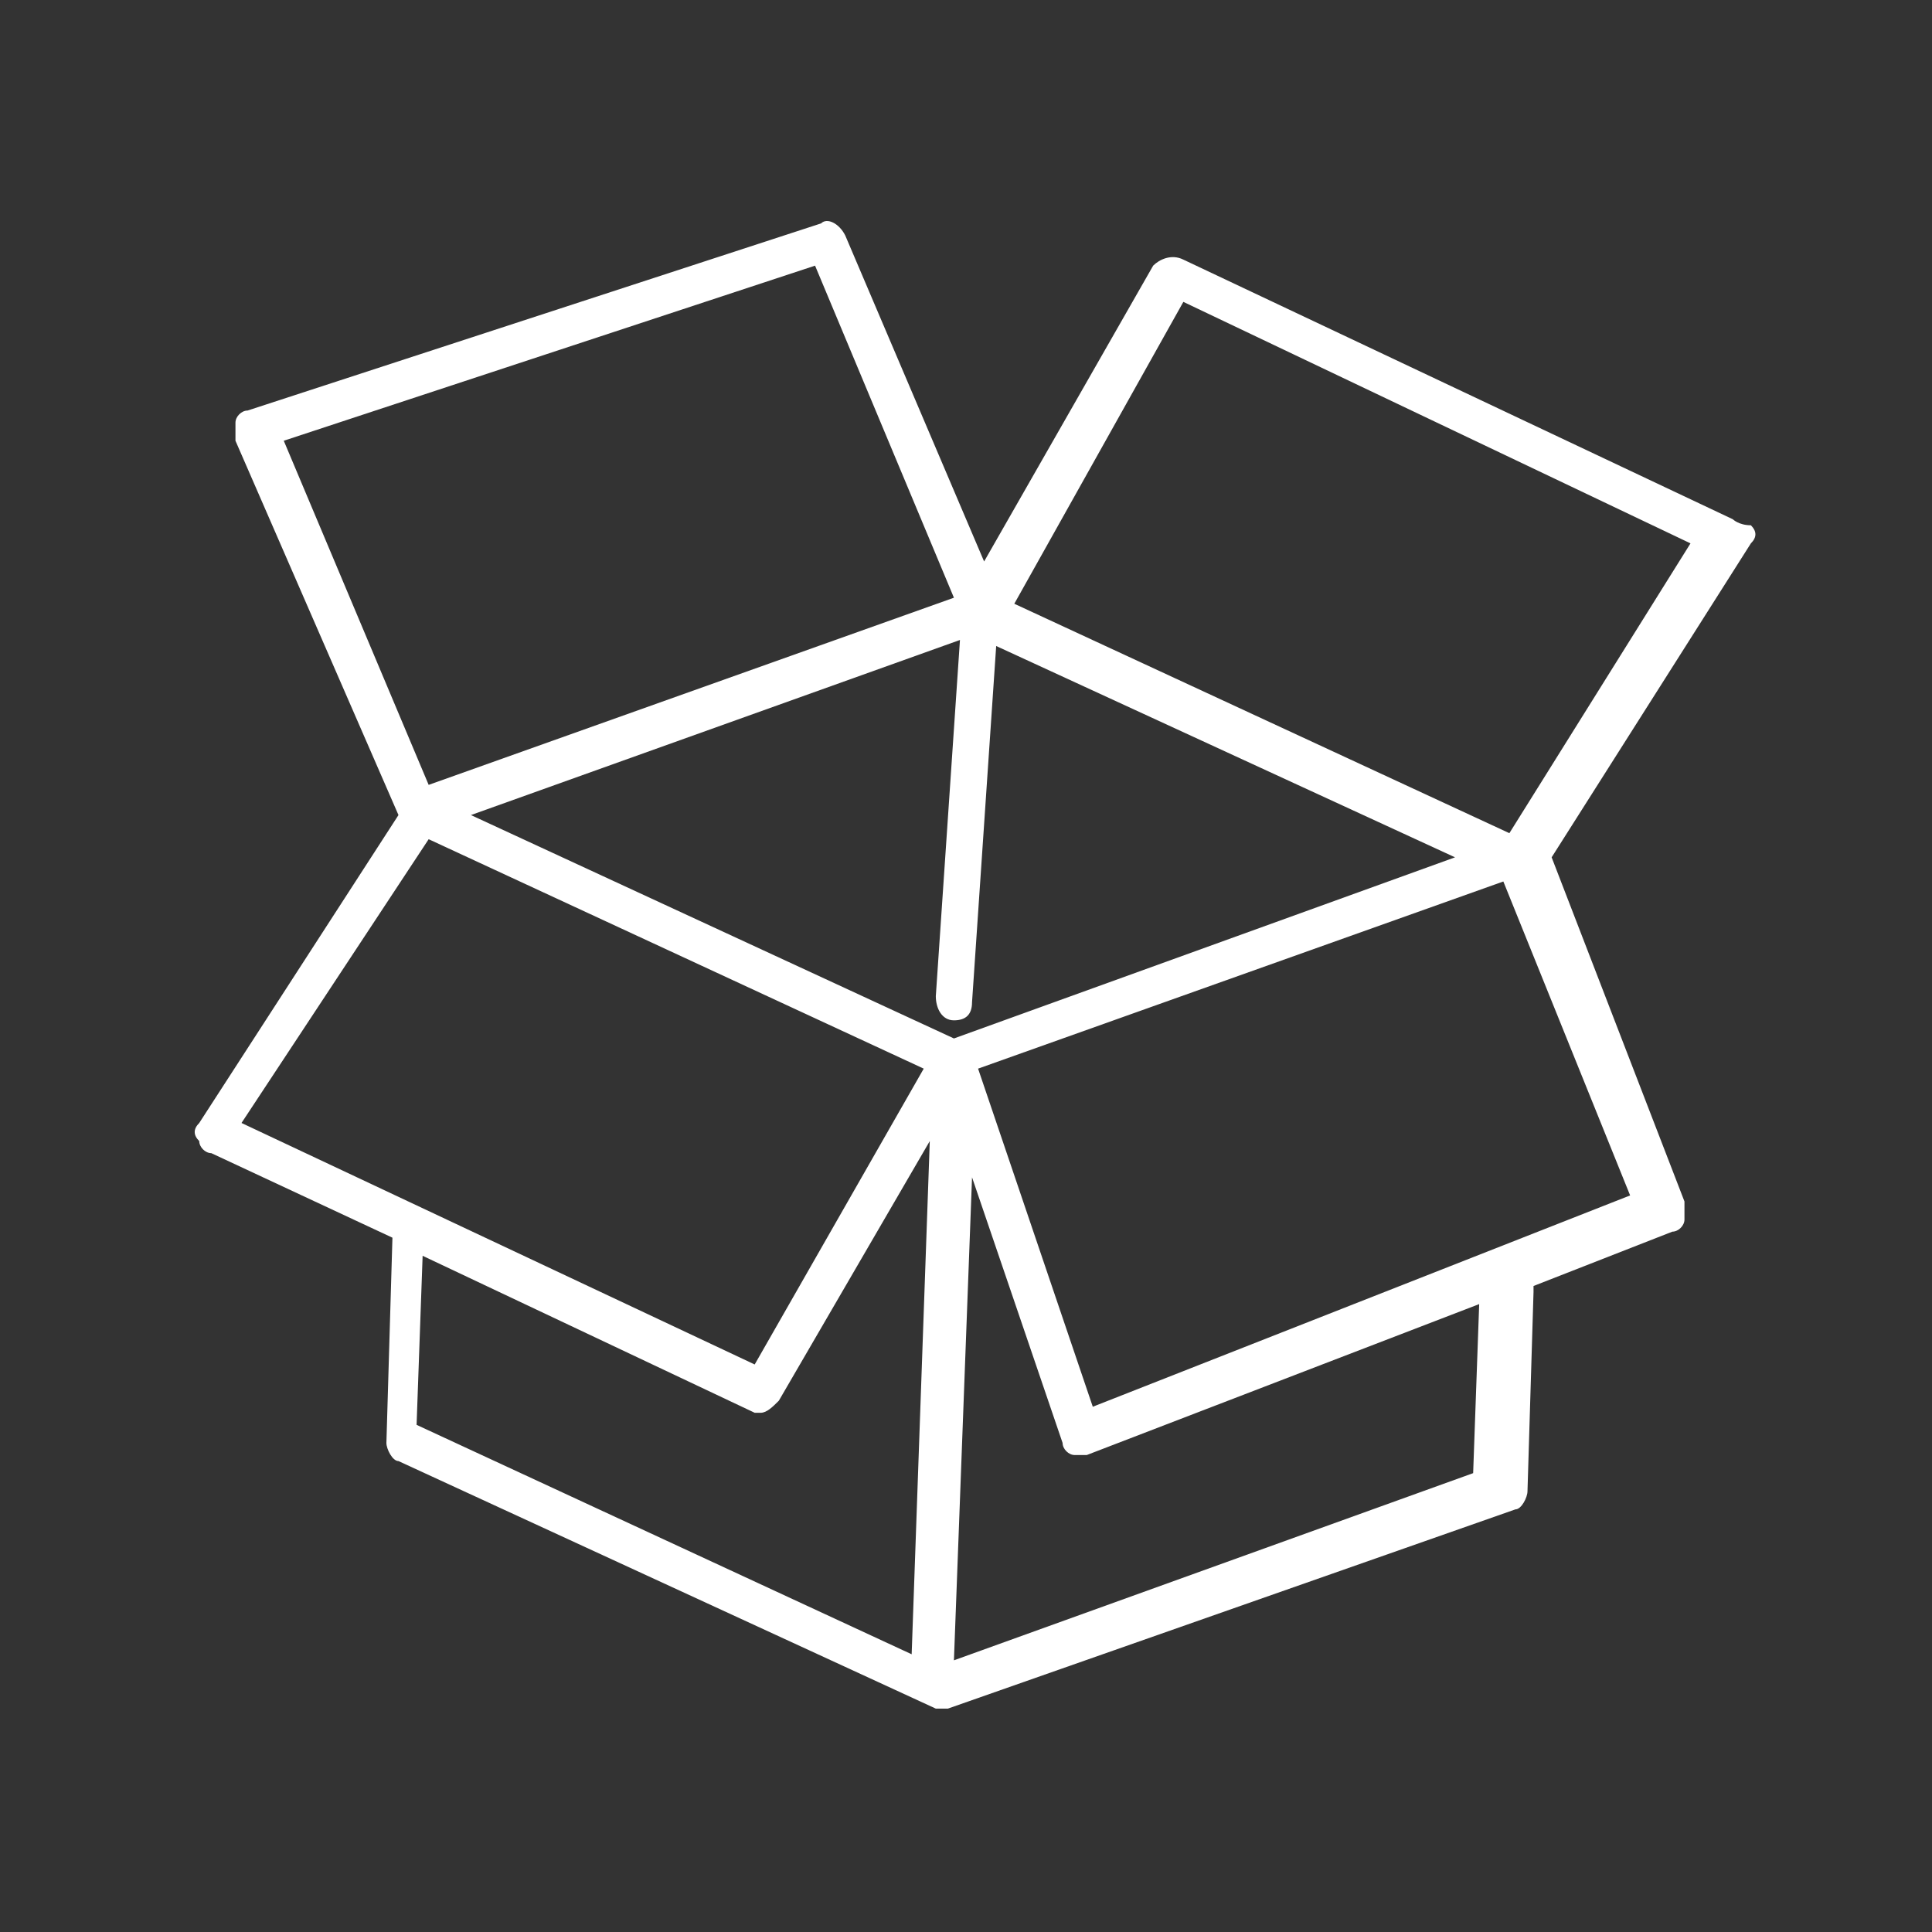 <?xml version="1.0" encoding="utf-8"?>
<!-- Generator: Adobe Illustrator 24.3.0, SVG Export Plug-In . SVG Version: 6.00 Build 0)  -->
<svg version="1.1" xmlns="http://www.w3.org/2000/svg" xmlns:xlink="http://www.w3.org/1999/xlink" x="0px" y="0px"
	 viewBox="0 0 32 32" style="enable-background:new 0 0 32 32;" xml:space="preserve">
<rect x="0" y="0" width="32" height="32" fill="#333333" stroke="none"/>
<style type="text/css">
	.st0__automotive_ckd_mkd_und_skd_konzepte_weiss{display:none;}
	.st1__automotive_ckd_mkd_und_skd_konzepte_weiss{display:inline;fill:#004899;}
	.st2__automotive_ckd_mkd_und_skd_konzepte_weiss{display:inline;}
	.st3__automotive_ckd_mkd_und_skd_konzepte_weiss{fill:#004899;}
	.st4__automotive_ckd_mkd_und_skd_konzepte_weiss{fill:none;}
	.st5__automotive_ckd_mkd_und_skd_konzepte_weiss{display:inline;fill:none;stroke:#004899;stroke-width:0.7;stroke-linecap:round;stroke-miterlimit:10;}
	.st6__automotive_ckd_mkd_und_skd_konzepte_weiss{fill:none;stroke:#004899;stroke-width:0.7;stroke-linecap:round;stroke-miterlimit:10;}
	.st7__automotive_ckd_mkd_und_skd_konzepte_weiss{fill:none;stroke:#4D4D4D;stroke-width:0.5;stroke-linecap:round;stroke-linejoin:round;stroke-miterlimit:10;}
	.st8__automotive_ckd_mkd_und_skd_konzepte_weiss{fill:none;stroke:#4D4D4D;stroke-width:0.5;stroke-miterlimit:10;}
	.st9__automotive_ckd_mkd_und_skd_konzepte_weiss{display:inline;fill:none;stroke:#004899;stroke-width:0.7;stroke-linecap:round;stroke-linejoin:round;stroke-miterlimit:10;}
	.st10__automotive_ckd_mkd_und_skd_konzepte_weiss{display:inline;fill:none;stroke:#004899;stroke-width:0.7;stroke-miterlimit:10;}
	.st11__automotive_ckd_mkd_und_skd_konzepte_weiss{fill:none;stroke:#004899;stroke-width:0.7;stroke-miterlimit:10;}
	.st12__automotive_ckd_mkd_und_skd_konzepte_weiss{fill:none;stroke:#004899;stroke-width:0.7;stroke-linecap:round;stroke-linejoin:round;stroke-miterlimit:10;}
	.st13__automotive_ckd_mkd_und_skd_konzepte_weiss{fill:#FFFFFF;}
</style>
<g id="Leerraum" class="st0__automotive_ckd_mkd_und_skd_konzepte_weiss">
	<rect x="-177.4" y="-161.7" class="st1__automotive_ckd_mkd_und_skd_konzepte_weiss" width="626.1" height="210.3"/>
</g>
<g id="Arbeitsebene" class="st0__automotive_ckd_mkd_und_skd_konzepte_weiss">
</g>
<g id="Vorlagen" class="st0__automotive_ckd_mkd_und_skd_konzepte_weiss">
</g>
<g id="Kapitelnamen" class="st0__automotive_ckd_mkd_und_skd_konzepte_weiss">
</g>
<g id="Finale_Icons">
	<path class="st13__automotive_ckd_mkd_und_skd_konzepte_weiss" d="M28.7,8.6l-9.1-4.3c-0.2-0.1-0.4,0-0.5,0.1l-2.8,4.9L14,3.9c-0.1-0.2-0.3-0.3-0.4-0.2L4.1,6.8
		C4,6.8,3.9,6.9,3.9,7c0,0.1,0,0.2,0,0.3l2.7,6.2l-3.3,5.1c-0.1,0.1-0.1,0.2,0,0.3c0,0.1,0.1,0.2,0.2,0.2l3,1.4l-0.1,3.4
		c0,0.1,0.1,0.3,0.2,0.3l8.9,4.1c0,0,0,0,0,0c0,0,0.1,0,0.1,0c0,0,0,0,0,0c0,0,0.1,0,0.1,0l9.4-3.3c0.1,0,0.2-0.2,0.2-0.3l0.1-3.3
		c0,0,0,0,0-0.1l2.3-0.9c0.1,0,0.2-0.1,0.2-0.2c0-0.1,0-0.2,0-0.3l-2.2-5.7l3.3-5.2c0.1-0.1,0.1-0.2,0-0.3
		C28.8,8.7,28.7,8.6,28.7,8.6z M15.8,17.2l-8-3.7l8.1-2.9l-0.4,5.9c0,0.2,0.1,0.4,0.3,0.4c0,0,0,0,0,0c0.2,0,0.3-0.1,0.3-0.3
		l0.4-5.9l7.6,3.5L15.8,17.2z M13.5,4.4l2.3,5.5L7.1,13L4.7,7.3L13.5,4.4z M7.1,13.9l8.2,3.8l-2.8,4.9l-8.5-4L7.1,13.9z M7,20.8
		l5.5,2.6c0,0,0.1,0,0.1,0c0.1,0,0.2-0.1,0.3-0.2l2.5-4.3l-0.3,8.5l-8.2-3.8L7,20.8z M24.4,24.4l-8.6,3.1l0.3-8l1.5,4.4
		c0,0.1,0.1,0.2,0.2,0.2c0,0,0.1,0,0.1,0c0,0,0.1,0,0.1,0l6.5-2.5L24.4,24.4z M18.1,23.3l-1.9-5.6l8.7-3.1l2.1,5.2L18.1,23.3z
		 M25,13.8L16.8,10l2.8-5L28,9L25,13.8z"/>
</g>
</svg>
